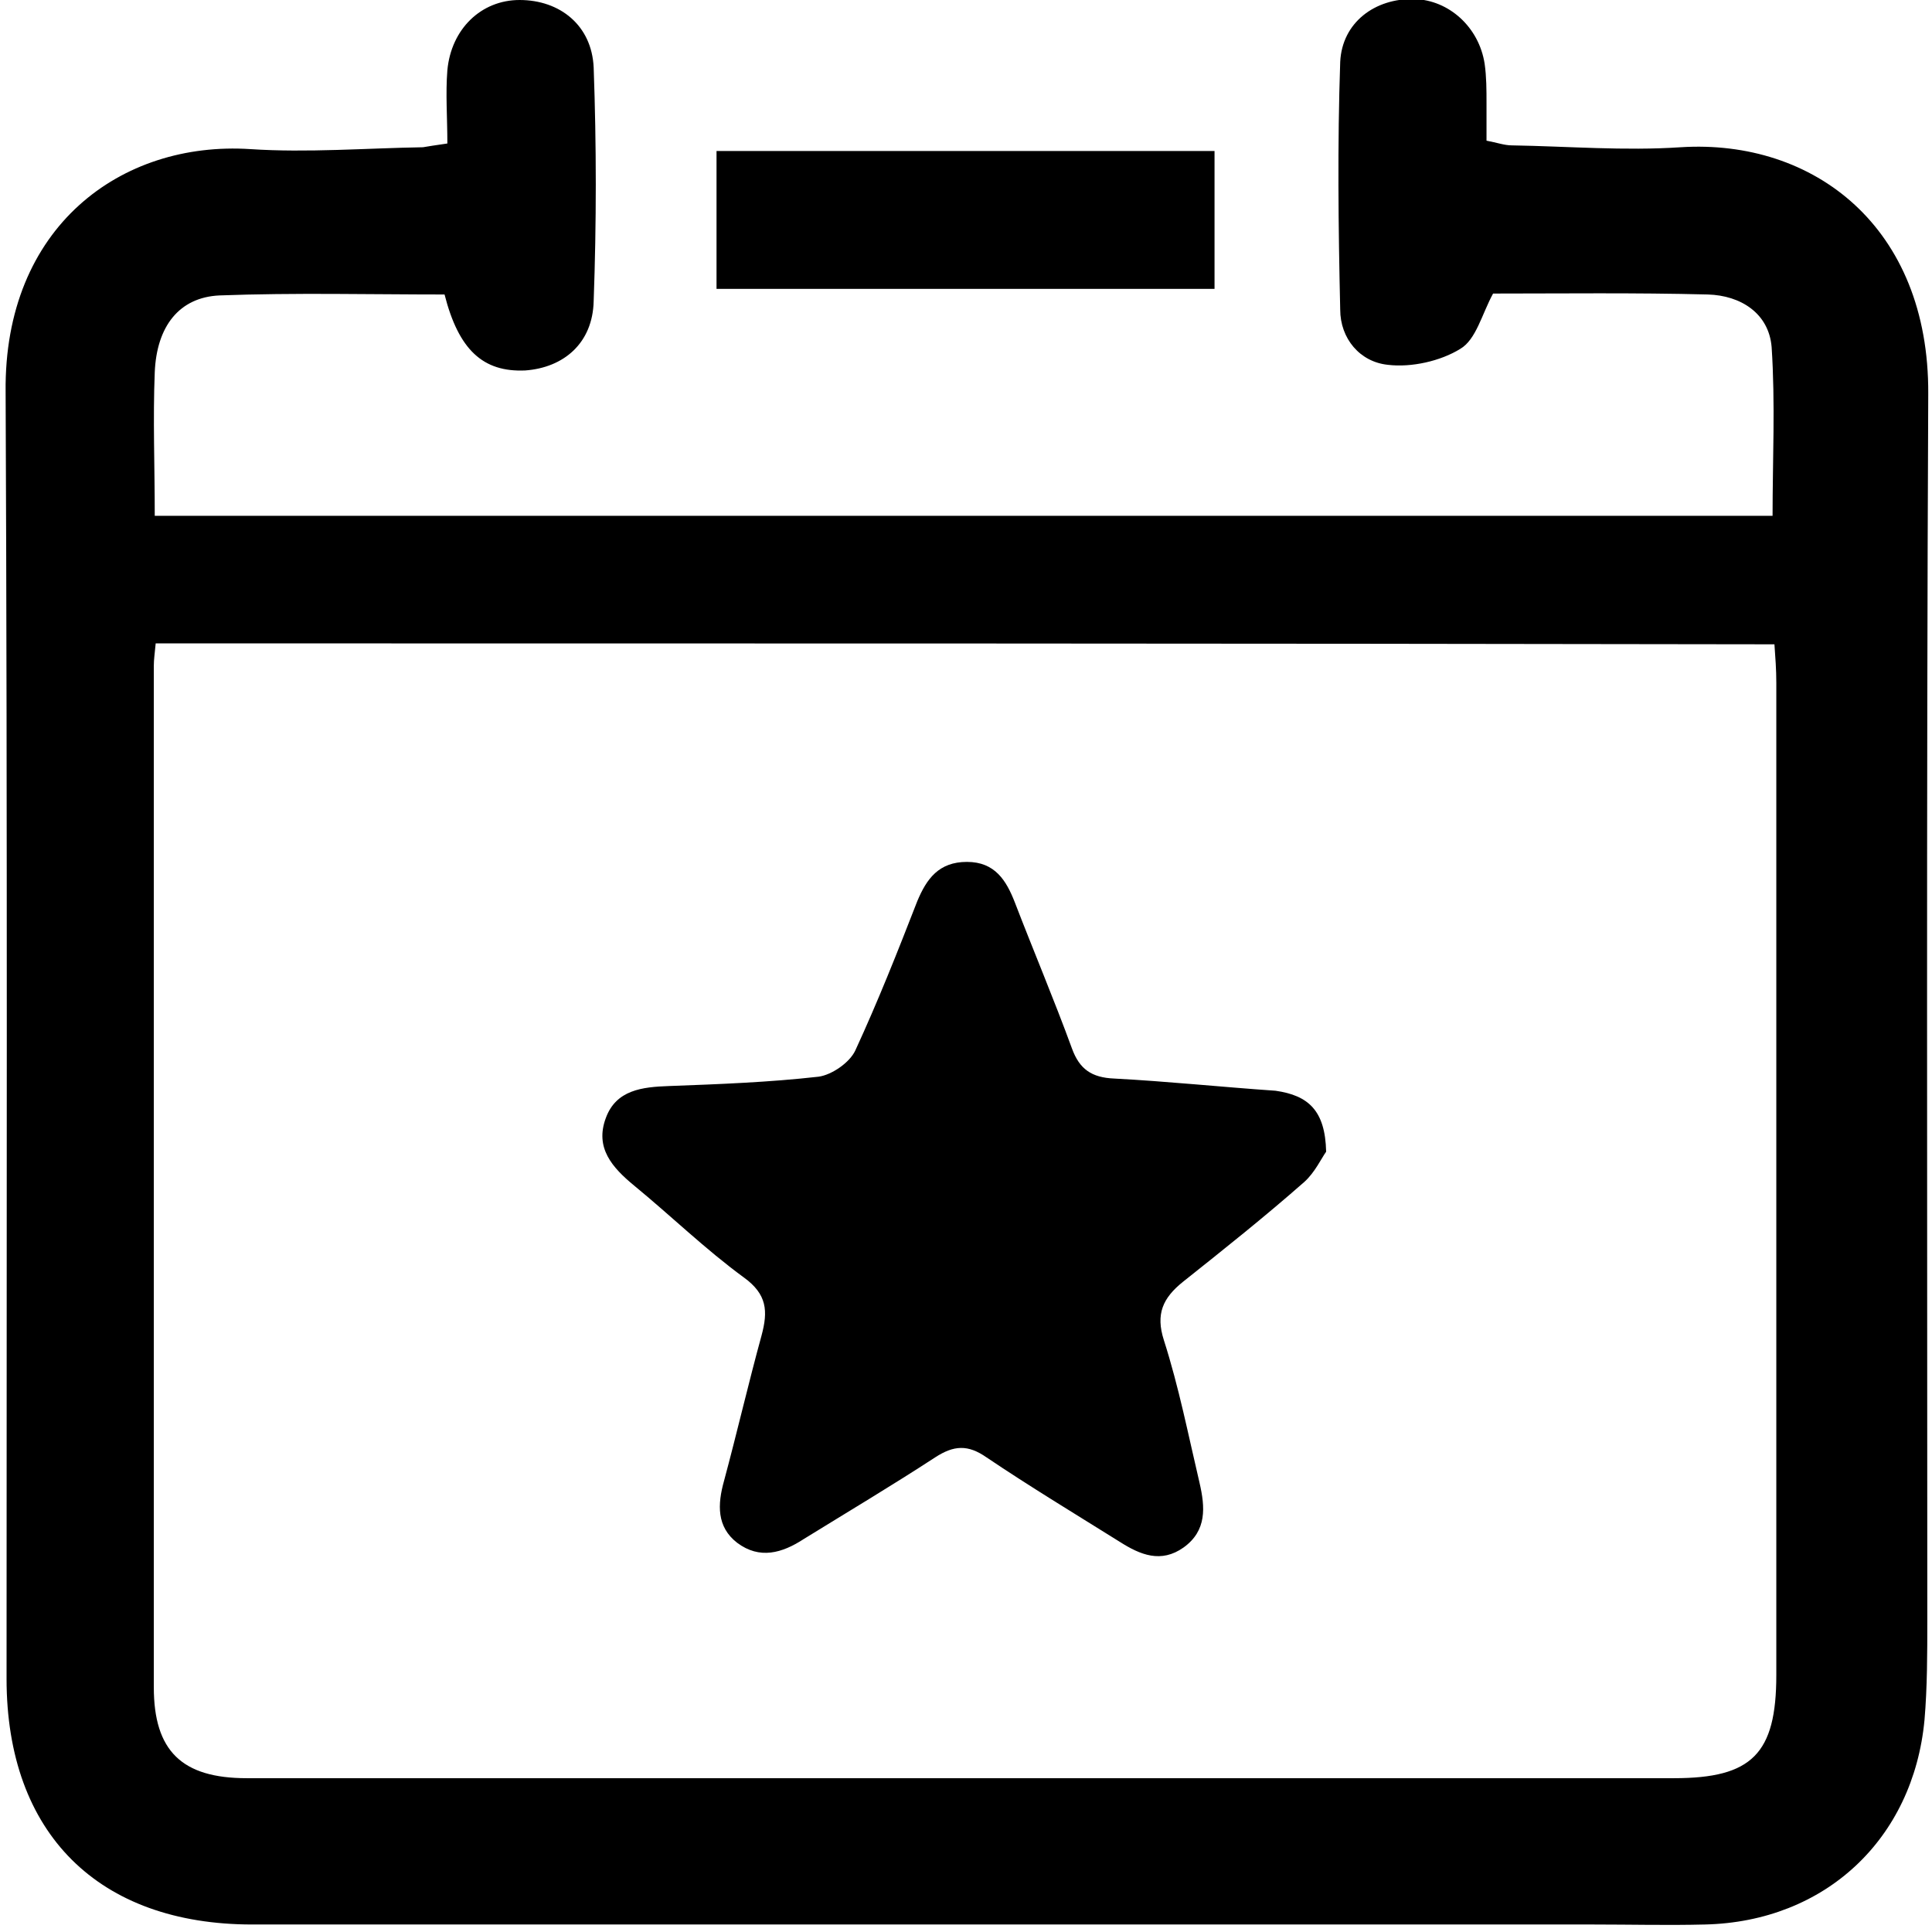 <?xml version="1.0" encoding="utf-8"?>
<!-- Generator: Adobe Illustrator 27.0.0, SVG Export Plug-In . SVG Version: 6.00 Build 0)  -->
<svg version="1.1" id="Calque_1" xmlns="http://www.w3.org/2000/svg" xmlns:xlink="http://www.w3.org/1999/xlink" x="0px" y="0px"
	 viewBox="0 0 206 206" style="enable-background:new 0 0 206 206;" xml:space="preserve">
<g>
	<path d="M47.7,15.3c0-2.8-0.2-5.3,0-7.8C48.1,3.1,51.3,0,55.4,0c4.3,0,7.7,2.7,7.9,7.2c0.3,8.3,0.3,16.6,0,24.9
		c-0.1,4.5-3.2,7.1-7.3,7.4c-4.5,0.2-7.1-2.2-8.6-8.1c-8,0-16-0.2-24,0.1c-4.3,0.2-6.7,3.3-6.9,8.2c-0.2,5,0,9.9,0,15.3
		c57.6,0,115,0,172.5,0c0-5.9,0.3-12-0.1-18c-0.3-3.6-3.3-5.5-6.8-5.6c-7.8-0.2-15.5-0.1-22.9-0.1c-1.2,2.2-1.8,4.9-3.5,5.9
		c-2.1,1.3-5.2,2-7.7,1.7c-3-0.3-5.1-2.8-5.1-5.9c-0.2-8.8-0.3-17.6,0-26.4c0.2-4.2,3.7-6.8,7.9-6.7c3.7,0.1,6.9,3,7.5,6.9
		c0.2,1.4,0.2,2.8,0.2,4.2c0,1.3,0,2.5,0,4c1.1,0.2,1.9,0.5,2.7,0.5c6,0.1,12,0.6,18,0.2c14.2-0.9,26.5,8.5,26.4,26.3
		c-0.2,43.6-0.1,87.2-0.1,130.7c0,3.6,0,7.2-0.3,10.7c-1.2,12.7-10.6,21.5-23.4,21.8c-4,0.1-7.9,0-11.9,0c-47.7,0-95.3,0-143,0
		c-16.4,0-26.2-9.7-26.2-26.2c0-45.7,0.1-91.5-0.1-137.2C0.4,24.2,12.9,15,26.7,15.9c6.1,0.4,12.3-0.1,18.4-0.2
		C45.7,15.6,46.3,15.5,47.7,15.3z M16.6,68.6c-0.1,1.1-0.2,1.7-0.2,2.4c0,36.3,0,72.6,0,108.9c0,6.8,3,9.7,9.9,9.7
		c50.7,0,101.5,0,152.2,0c8.3,0,10.9-2.6,10.9-11c0-35.3,0-70.5,0-105.8c0-1.4-0.1-2.7-0.2-4.1C131.5,68.6,74.2,68.6,16.6,68.6z"/>
	<path d="M76.4,16.1c17.8,0,35.3,0,53.1,0c0,4.9,0,9.6,0,14.7c-17.6,0-35.2,0-53.1,0C76.4,25.9,76.4,21,76.4,16.1z"/>
	<path d="M141.4,122.8c-0.5,0.7-1.2,2.2-2.3,3.2c-4.2,3.7-8.6,7.2-13,10.7c-2.1,1.7-2.9,3.4-2,6.2c1.6,5,2.6,10.1,3.8,15.2
		c0.6,2.6,0.8,5.1-1.7,6.9c-2.4,1.7-4.6,0.8-6.8-0.6c-4.8-3-9.6-5.9-14.2-9c-2-1.4-3.5-1.3-5.5,0c-4.6,3-9.3,5.8-14,8.7
		c-2.3,1.5-4.7,2.2-7.1,0.4c-2.2-1.7-2.1-4.1-1.4-6.6c1.4-5.2,2.6-10.4,4-15.5c0.7-2.6,0.6-4.4-1.9-6.2c-4.1-3-7.8-6.6-11.7-9.8
		c-2.3-1.9-4.2-4-3-7.2c1.1-3,3.9-3.3,6.7-3.4c5.4-0.2,10.7-0.4,16-1c1.4-0.2,3.3-1.5,3.9-2.8c2.4-5.2,4.5-10.5,6.6-15.9
		c1-2.4,2.3-4.2,5.3-4.2c3,0,4.2,2,5.1,4.3c2,5.2,4.2,10.4,6.1,15.6c0.8,2.2,2.1,3.1,4.5,3.2c5.7,0.3,11.4,0.9,17.2,1.3
		C139.5,116.8,141.3,118.4,141.4,122.8z"/>
</g>
</svg>
